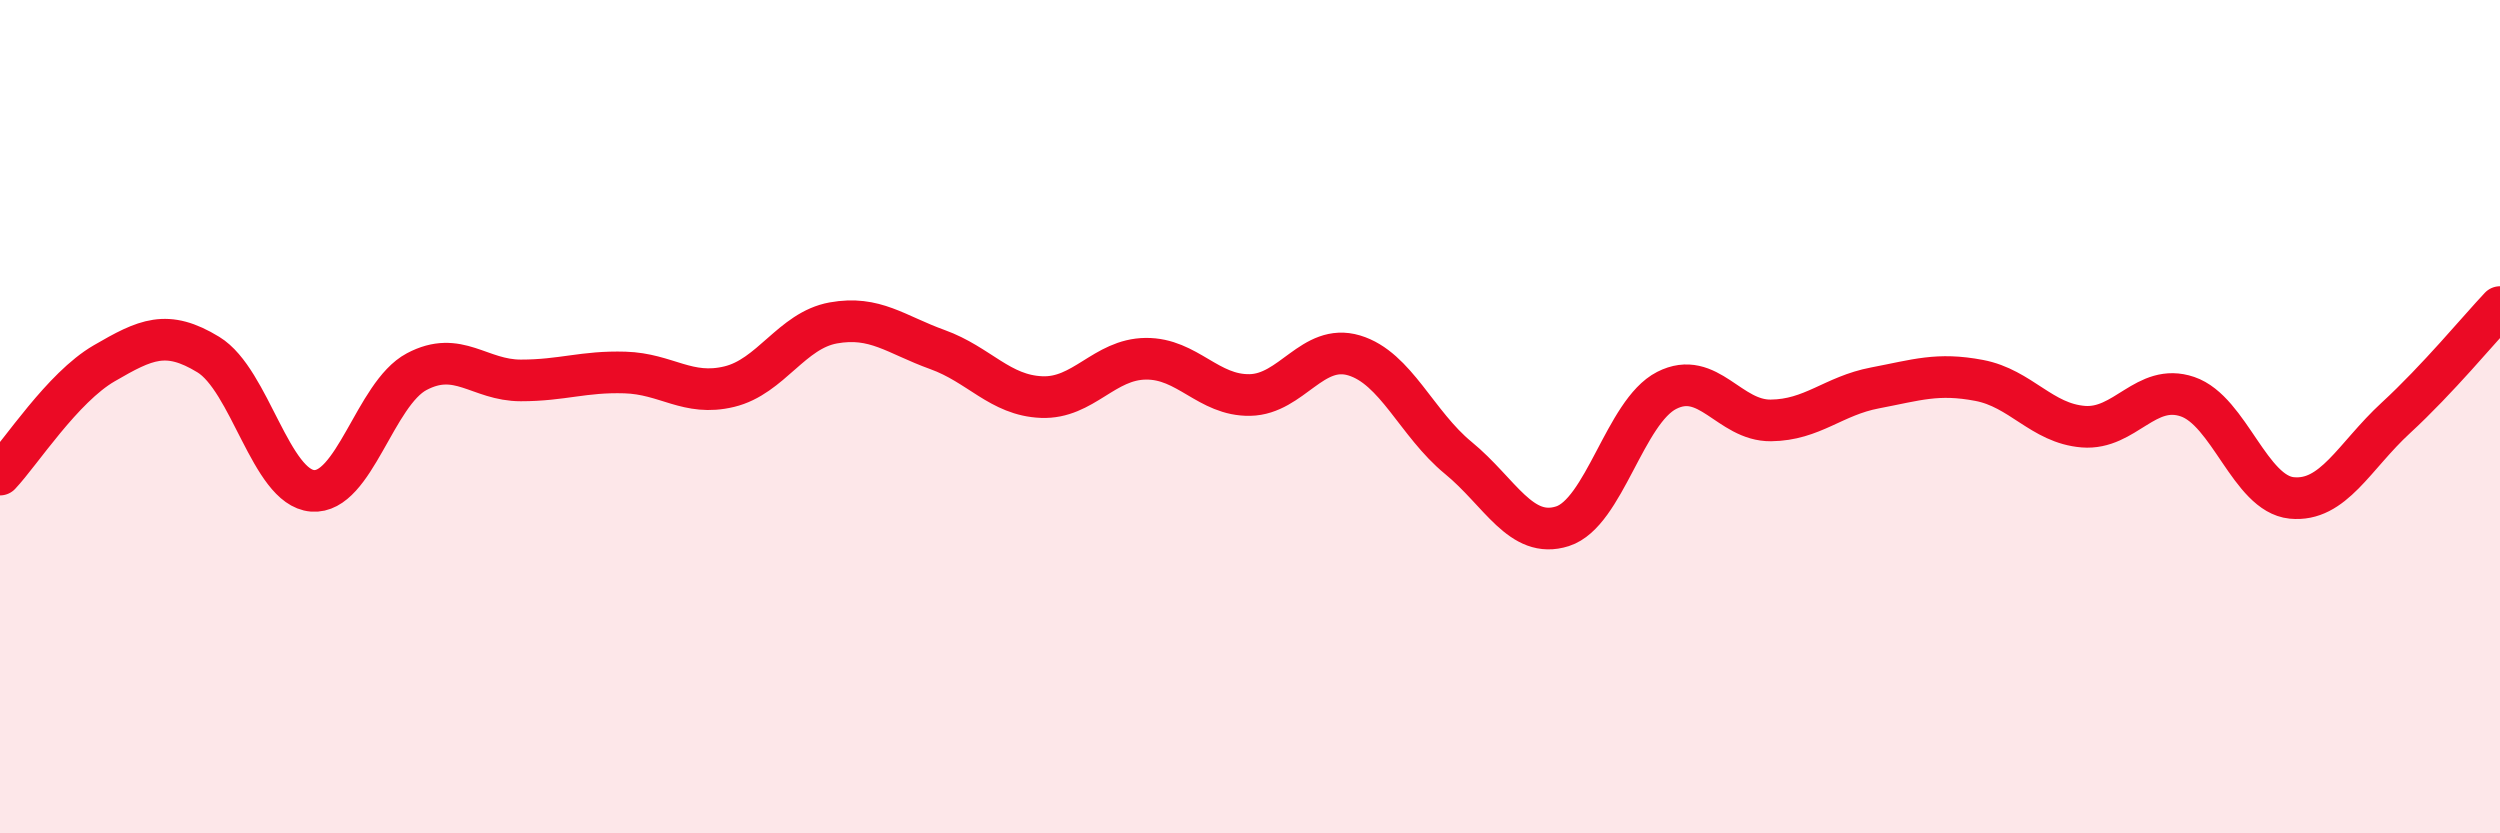 
    <svg width="60" height="20" viewBox="0 0 60 20" xmlns="http://www.w3.org/2000/svg">
      <path
        d="M 0,11.39 C 0.5,10.86 1.5,9.3 2.5,8.72 C 3.5,8.14 4,7.9 5,8.51 C 6,9.12 6.5,11.7 7.5,11.78 C 8.5,11.86 9,9.45 10,8.92 C 11,8.39 11.5,9.13 12.5,9.13 C 13.5,9.13 14,8.91 15,8.94 C 16,8.97 16.5,9.52 17.5,9.28 C 18.5,9.04 19,7.93 20,7.75 C 21,7.57 21.5,8.03 22.5,8.39 C 23.5,8.75 24,9.49 25,9.53 C 26,9.57 26.5,8.62 27.5,8.61 C 28.5,8.6 29,9.5 30,9.48 C 31,9.46 31.5,8.23 32.5,8.53 C 33.5,8.83 34,10.17 35,10.99 C 36,11.81 36.5,12.95 37.5,12.63 C 38.5,12.31 39,9.88 40,9.37 C 41,8.86 41.5,10.1 42.5,10.09 C 43.5,10.08 44,9.5 45,9.31 C 46,9.12 46.5,8.94 47.5,9.13 C 48.5,9.32 49,10.16 50,10.24 C 51,10.32 51.5,9.18 52.5,9.52 C 53.5,9.86 54,11.85 55,11.95 C 56,12.05 56.5,10.95 57.5,10.03 C 58.5,9.11 59.5,7.9 60,7.37L60 20L0 20Z"
        fill="#EB0A25"
        opacity="0.1"
        stroke-linecap="round"
        stroke-linejoin="round"
      />
      <path
        d="M 0,11.39 C 0.5,10.86 1.5,9.3 2.5,8.72 C 3.5,8.14 4,7.9 5,8.51 C 6,9.12 6.5,11.7 7.5,11.78 C 8.5,11.86 9,9.45 10,8.92 C 11,8.39 11.5,9.13 12.5,9.13 C 13.5,9.13 14,8.91 15,8.94 C 16,8.97 16.5,9.52 17.5,9.28 C 18.5,9.04 19,7.93 20,7.75 C 21,7.57 21.5,8.03 22.5,8.39 C 23.5,8.75 24,9.49 25,9.53 C 26,9.57 26.5,8.62 27.5,8.61 C 28.5,8.6 29,9.5 30,9.48 C 31,9.46 31.5,8.23 32.5,8.53 C 33.5,8.83 34,10.17 35,10.99 C 36,11.81 36.5,12.95 37.5,12.63 C 38.5,12.31 39,9.88 40,9.37 C 41,8.86 41.5,10.1 42.5,10.09 C 43.5,10.08 44,9.5 45,9.31 C 46,9.12 46.5,8.94 47.5,9.13 C 48.5,9.32 49,10.16 50,10.24 C 51,10.32 51.5,9.18 52.5,9.52 C 53.5,9.86 54,11.85 55,11.95 C 56,12.05 56.5,10.95 57.5,10.03 C 58.5,9.11 59.5,7.9 60,7.37"
        stroke="#EB0A25"
        stroke-width="1"
        fill="none"
        stroke-linecap="round"
        stroke-linejoin="round"
      />
    </svg>
  